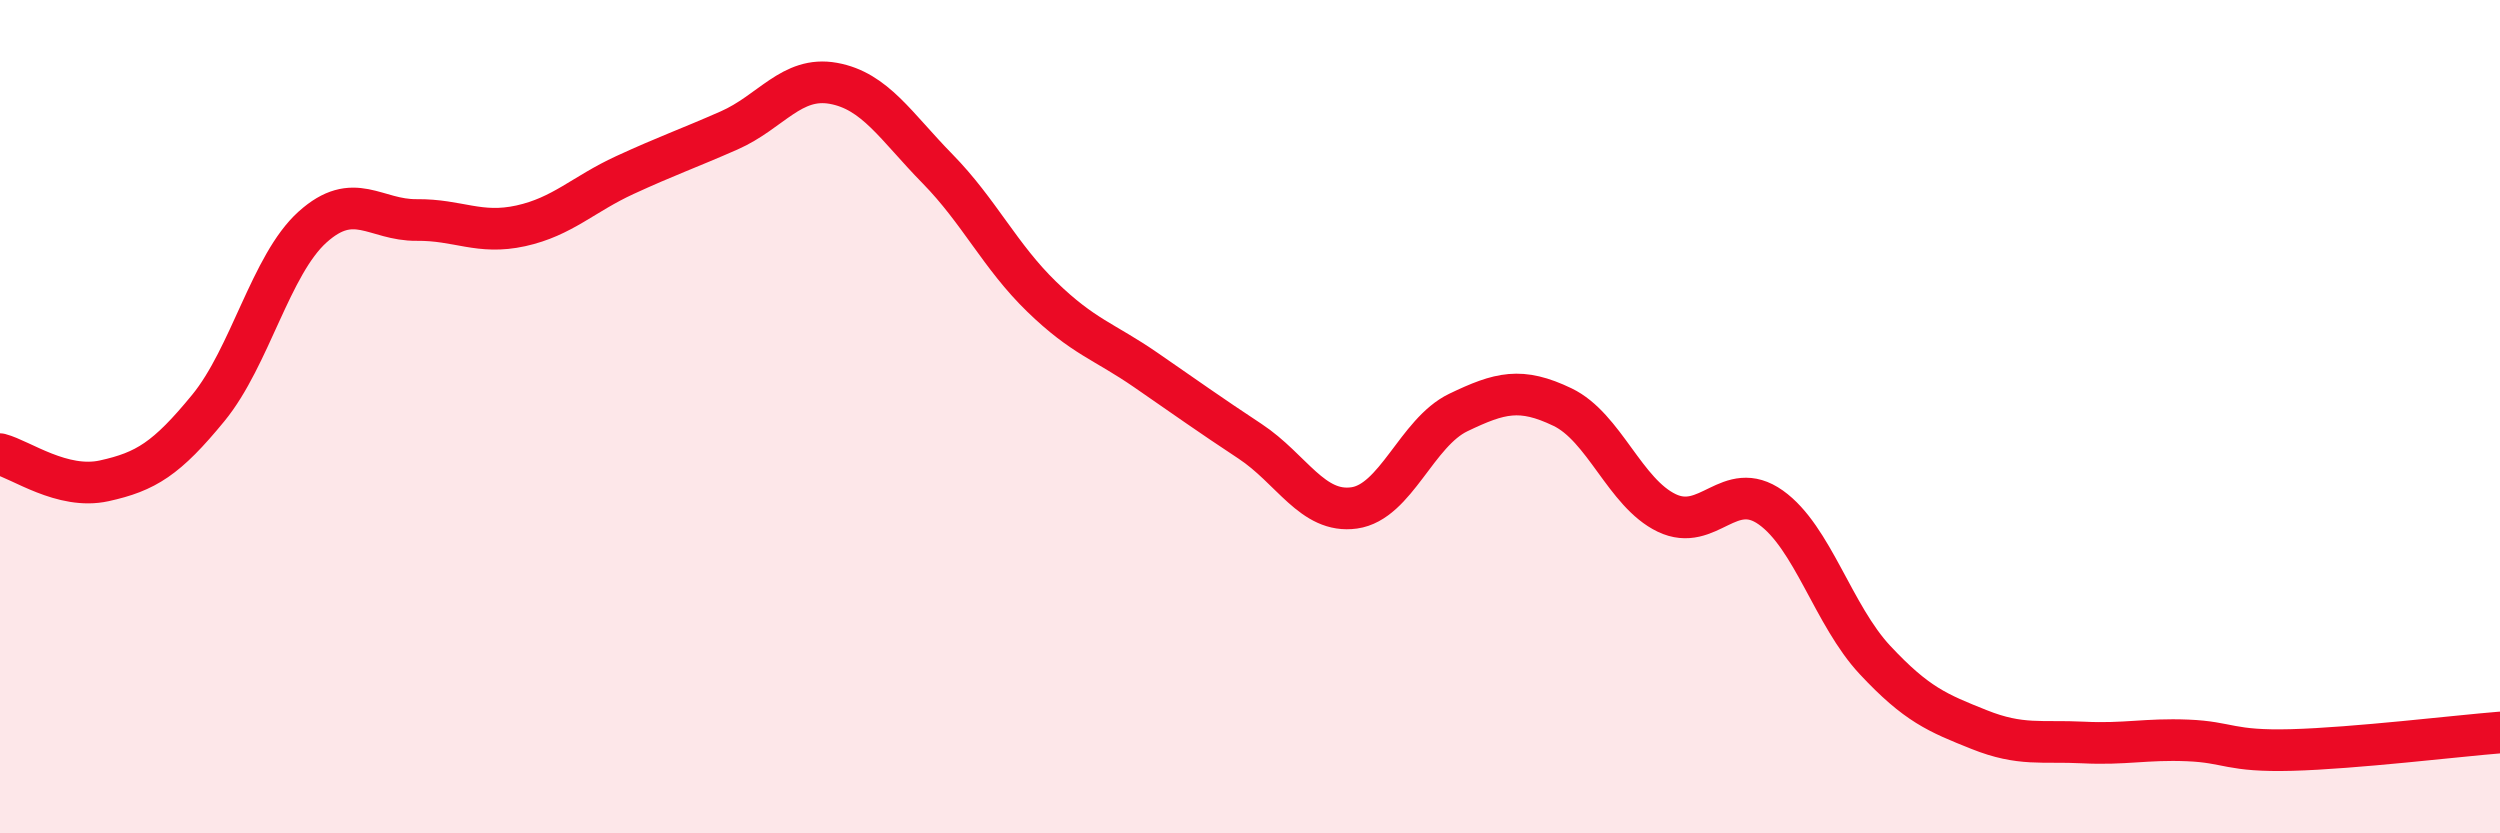 
    <svg width="60" height="20" viewBox="0 0 60 20" xmlns="http://www.w3.org/2000/svg">
      <path
        d="M 0,10.9 C 0.5,11.03 1.5,11.76 2.5,11.54 C 3.5,11.32 4,11.01 5,9.79 C 6,8.57 6.5,6.35 7.5,5.45 C 8.5,4.55 9,5.29 10,5.28 C 11,5.27 11.5,5.64 12.5,5.42 C 13.5,5.2 14,4.66 15,4.2 C 16,3.74 16.5,3.57 17.5,3.13 C 18.5,2.69 19,1.82 20,2 C 21,2.18 21.5,3.03 22.5,4.05 C 23.5,5.07 24,6.15 25,7.12 C 26,8.09 26.5,8.19 27.5,8.88 C 28.5,9.57 29,9.93 30,10.59 C 31,11.25 31.5,12.33 32.5,12.19 C 33.5,12.05 34,10.38 35,9.9 C 36,9.42 36.5,9.29 37.5,9.77 C 38.5,10.25 39,11.83 40,12.31 C 41,12.79 41.5,11.47 42.5,12.18 C 43.5,12.89 44,14.77 45,15.84 C 46,16.91 46.5,17.11 47.5,17.51 C 48.5,17.91 49,17.77 50,17.82 C 51,17.87 51.5,17.73 52.5,17.77 C 53.5,17.81 53.5,18.04 55,18 C 56.5,17.96 59,17.66 60,17.58L60 20L0 20Z"
        fill="#EB0A25"
        opacity="0.1"
        stroke-linecap="round"
        stroke-linejoin="round"
      />
      <path
        d="M 0,10.9 C 0.5,11.03 1.5,11.76 2.5,11.54 C 3.5,11.32 4,11.01 5,9.79 C 6,8.57 6.5,6.35 7.5,5.45 C 8.5,4.55 9,5.29 10,5.28 C 11,5.27 11.5,5.64 12.5,5.42 C 13.5,5.2 14,4.66 15,4.2 C 16,3.74 16.5,3.57 17.5,3.13 C 18.5,2.69 19,1.82 20,2 C 21,2.18 21.5,3.03 22.5,4.05 C 23.5,5.07 24,6.15 25,7.12 C 26,8.09 26.5,8.19 27.5,8.88 C 28.5,9.57 29,9.93 30,10.59 C 31,11.25 31.5,12.33 32.5,12.19 C 33.5,12.05 34,10.38 35,9.9 C 36,9.42 36.5,9.29 37.5,9.77 C 38.5,10.25 39,11.83 40,12.31 C 41,12.79 41.5,11.47 42.5,12.18 C 43.5,12.89 44,14.77 45,15.84 C 46,16.91 46.5,17.11 47.5,17.51 C 48.5,17.91 49,17.77 50,17.82 C 51,17.87 51.5,17.73 52.5,17.77 C 53.5,17.81 53.5,18.04 55,18 C 56.5,17.96 59,17.66 60,17.58"
        stroke="#EB0A25"
        stroke-width="1"
        fill="none"
        stroke-linecap="round"
        stroke-linejoin="round"
      />
    </svg>
  